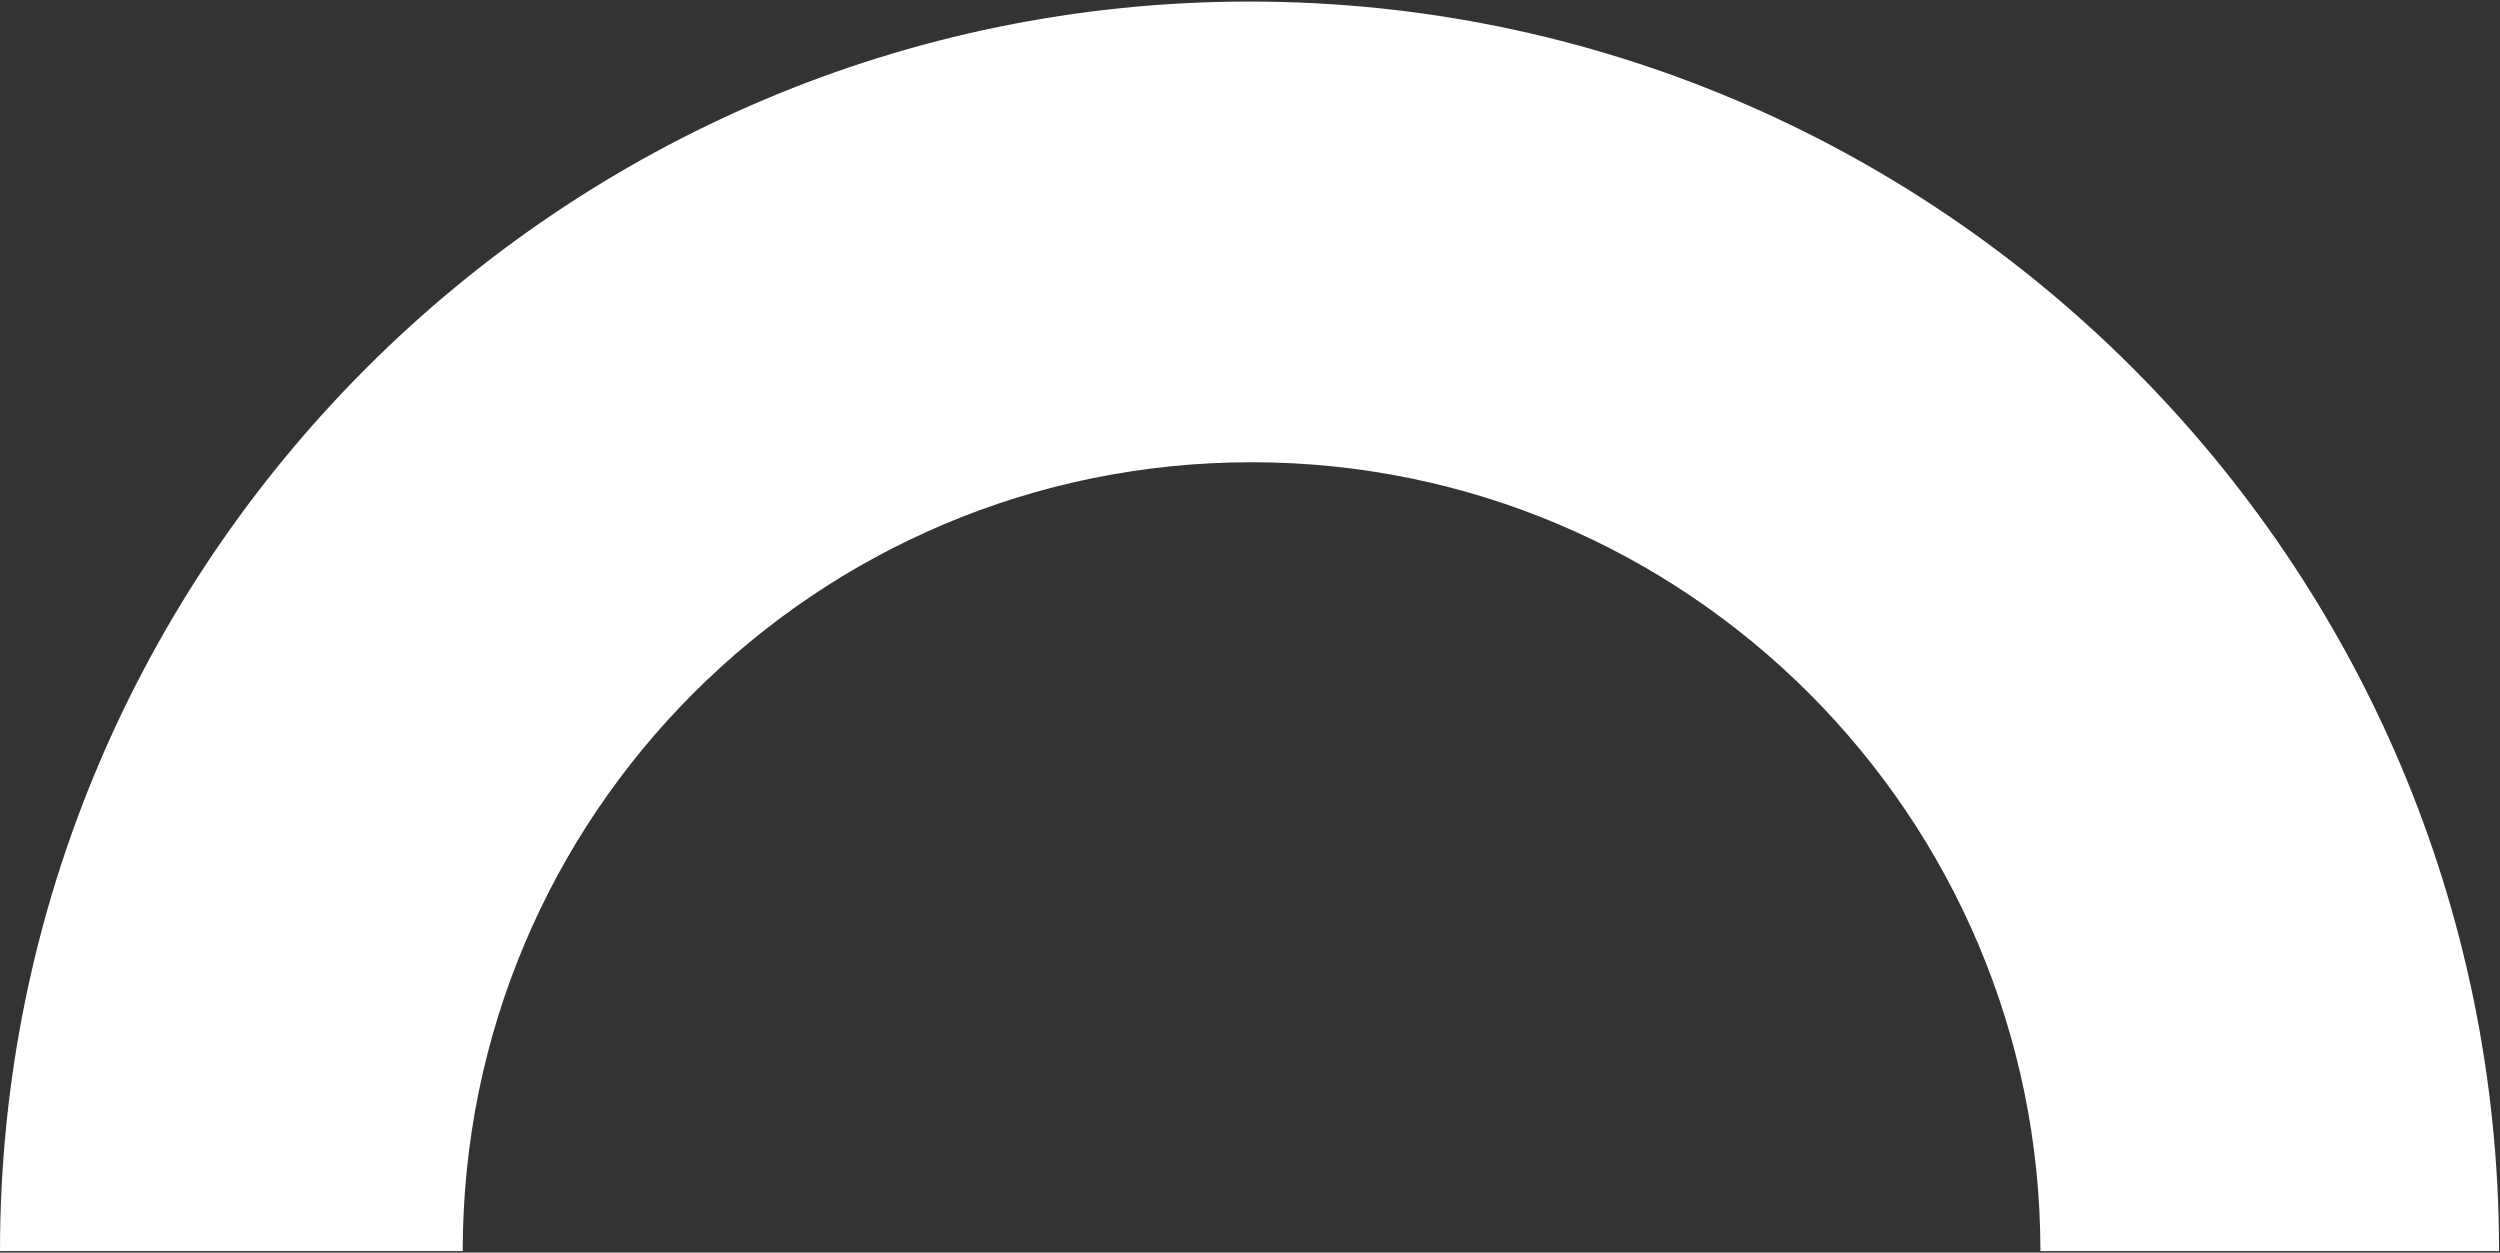 <svg width="960" height="481" viewBox="0 0 960 481" fill="none" xmlns="http://www.w3.org/2000/svg">
<rect x="0" y="0" width="960" height="481" fill="#333333" stroke="none"/>
<path d="M783.519 480.417C783.519 313.694 648.106 177.498 480.6 177.498C313.094 177.498 177.681 312.912 177.681 480.417H0C0 215.852 215.253 0.6 479.817 0.6C744.382 0.6 959.635 215.852 959.635 480.417H781.953H783.519Z" fill="white" style="mix-blend-mode:overlay"/>
</svg>
